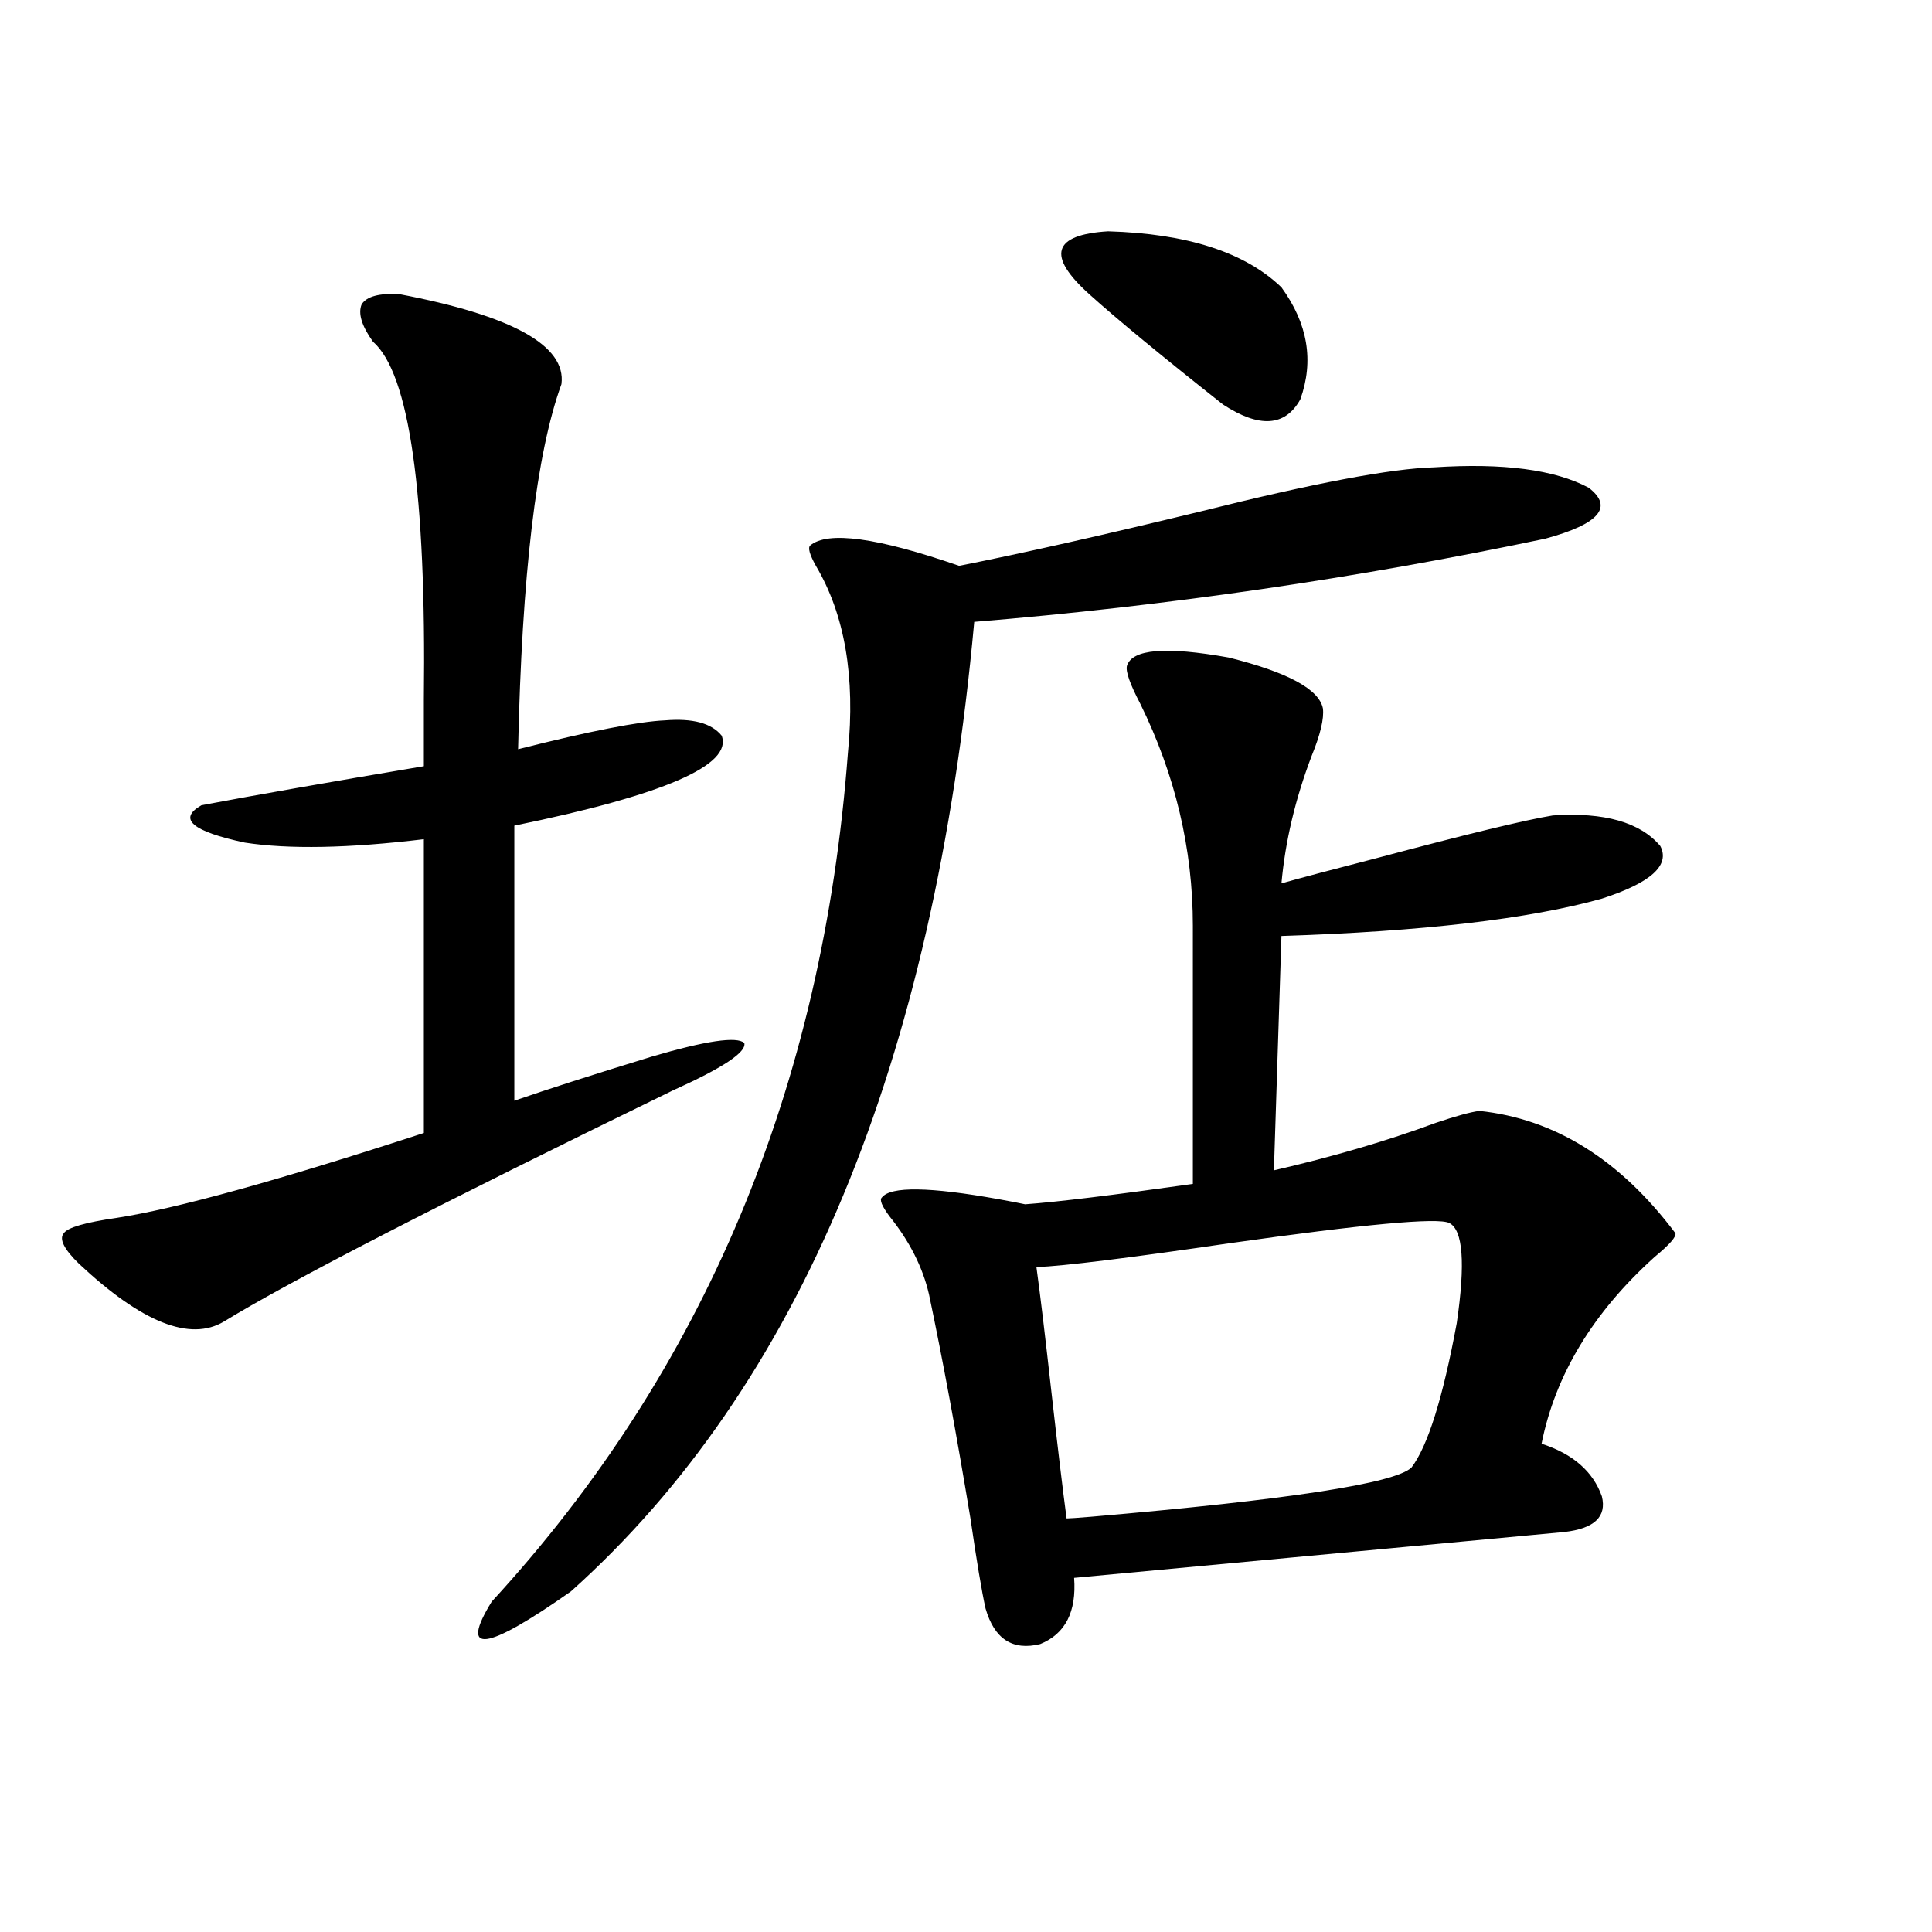 <?xml version="1.0" encoding="utf-8"?>
<!-- Generator: Adobe Illustrator 16.0.0, SVG Export Plug-In . SVG Version: 6.00 Build 0)  -->
<!DOCTYPE svg PUBLIC "-//W3C//DTD SVG 1.1//EN" "http://www.w3.org/Graphics/SVG/1.1/DTD/svg11.dtd">
<svg version="1.1" id="图层_1" xmlns="http://www.w3.org/2000/svg" xmlns:xlink="http://www.w3.org/1999/xlink" x="0px" y="0px"
	 width="1000px" height="1000px" viewBox="0 0 1000 1000" enable-background="new 0 0 1000 1000" xml:space="preserve">
<path d="M206.702,152.246c58.535,11.138,86.492,26.67,83.9,46.582c-13.018,35.747-20.487,98.74-22.438,188.965
	c37.072-9.365,62.438-14.351,76.096-14.941c14.299-1.167,24.055,1.47,29.268,7.91c5.854,15.244-29.923,30.762-107.314,46.582
	v142.383c16.905-5.85,40.64-13.472,71.218-22.852c27.957-8.198,43.901-10.547,47.804-7.031c1.296,4.697-11.066,12.896-37.072,24.609
	c-120.332,58.599-197.724,98.438-232.189,119.531c-17.561,10.547-42.605,0.591-75.12-29.883c-7.805-7.607-10.411-12.881-7.805-15.82
	c1.951-2.925,11.052-5.562,27.316-7.91c30.563-4.683,83.565-19.336,159.021-43.945V434.375c-39.023,4.697-69.922,5.273-92.681,1.758
	c-27.316-5.85-34.801-12.305-22.438-19.336c27.957-5.273,66.34-12.002,115.119-20.215c0-8.198,0-19.624,0-34.277
	c1.296-107.227-7.484-169.038-26.341-185.449c-5.854-8.198-7.805-14.639-5.854-19.336
	C189.782,153.428,196.291,151.67,206.702,152.246z M742.299,241.895c35.762-2.334,62.438,1.182,79.998,10.547
	c13.003,9.971,5.519,18.76-22.438,26.367c-97.559,20.518-196.093,34.868-295.603,43.066
	C483.434,550.391,413.847,717.686,295.48,823.73c-44.236,31.051-57.895,32.809-40.975,5.273
	c109.906-119.531,171.368-266.006,184.386-439.453c3.902-39.248-1.631-71.479-16.585-96.68c-3.262-5.85-4.237-9.365-2.927-10.547
	c9.101-7.607,34.786-4.092,77.071,10.547c32.515-6.44,74.145-15.82,124.875-28.125C679.861,250.107,720.181,242.485,742.299,241.895
	z M684.739,366.699c0.641,5.273-1.311,13.486-5.854,24.609c-8.46,22.275-13.658,44.248-15.609,65.918
	c10.396-2.925,26.981-7.319,49.755-13.184c46.173-12.305,76.416-19.624,90.729-21.973c26.661-1.758,45.197,3.516,55.608,15.82
	c5.198,9.971-4.878,19.048-30.243,27.246c-37.728,10.547-93.016,17.002-165.85,19.336l-3.902,121.289
	c30.563-7.031,58.535-15.229,83.9-24.609c10.396-3.516,17.881-5.562,22.438-6.152c39.023,4.106,72.834,25.2,101.461,63.281
	c0.641,1.758-2.927,5.864-10.731,12.305c-31.874,28.716-51.386,60.947-58.535,96.68c16.25,5.273,26.661,14.365,31.219,27.246
	c2.592,10.547-3.902,16.699-19.512,18.457l-253.652,23.73c1.296,17.578-4.558,29.004-17.561,34.277
	c-14.313,3.516-23.749-2.637-28.292-18.457c-1.951-8.789-4.558-24.307-7.805-46.582c-7.164-43.354-14.313-82.026-21.463-116.016
	c-3.262-14.063-10.091-27.534-20.487-40.43c-3.902-5.273-5.213-8.486-3.902-9.668c4.543-5.85,24.71-5.562,60.486,0.879
	c6.494,1.182,11.052,2.061,13.658,2.637c16.25-1.167,45.197-4.683,86.827-10.547V479.199c0-39.839-9.115-78.223-27.316-115.137
	c-5.213-9.956-7.484-16.396-6.829-19.336c2.592-8.789,20.152-10.244,52.682-4.395C666.523,347.954,682.788,356.743,684.739,366.699z
	 M536.45,655.859c1.951,14.063,4.543,35.747,7.805,65.039c3.247,28.716,5.854,50.4,7.805,65.039c1.296,0,5.519-0.288,12.683-0.879
	c102.102-8.789,157.39-17.275,165.85-25.488c8.445-11.123,16.25-36.035,23.414-74.707c4.543-31.05,3.247-48.34-3.902-51.855
	c-5.854-2.925-43.901,0.591-114.144,10.547C583.919,651.177,550.749,655.283,536.45,655.859z M563.767,152.246
	c-22.118-19.912-18.871-30.762,9.756-32.52c40.975,1.182,70.883,10.85,89.754,29.004c13.658,18.76,16.905,38.096,9.756,58.008
	c-7.805,14.063-21.143,14.941-39.999,2.637C601.159,184.189,578.065,165.142,563.767,152.246z"/>
</svg>
